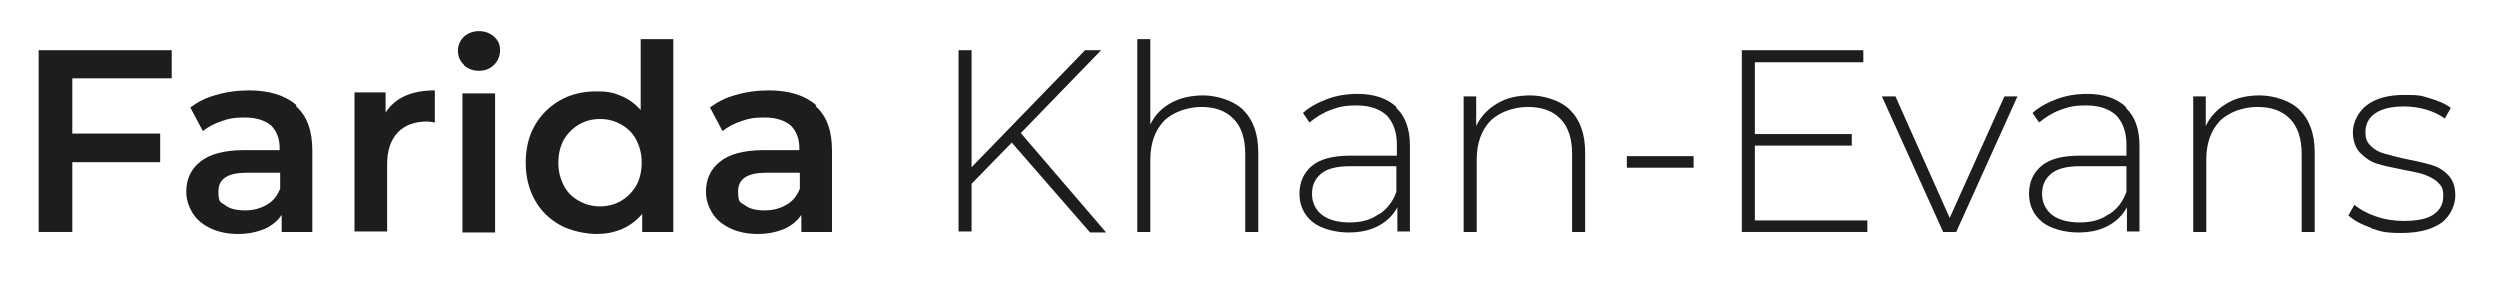 <?xml version="1.0" encoding="UTF-8"?>
<svg id="Layer_1" xmlns="http://www.w3.org/2000/svg" version="1.1" viewBox="0 0 497.9 56.6">
  <!-- Generator: Adobe Illustrator 29.1.0, SVG Export Plug-In . SVG Version: 2.1.0 Build 142)  -->
  <defs>
    <style>
      .st0 {
        fill: #1d1d1b;
      }
    </style>
  </defs>
  <path class="st0" d="M14.4,15.6v11h17.5v5.7H14.4v13.9h-6.7V10h26.5v5.6H14.4Z"/>
  <path class="st0" d="M59,21.2c2.2,2,3.2,4.9,3.2,8.8v16.2h-6.1v-3.4c-.8,1.2-1.9,2.1-3.4,2.8-1.5.6-3.2,1-5.3,1s-3.9-.4-5.4-1.1-2.8-1.7-3.6-3c-.8-1.3-1.3-2.7-1.3-4.3,0-2.5.9-4.5,2.8-6,1.8-1.5,4.8-2.3,8.7-2.3h7.1v-.4c0-1.9-.6-3.4-1.7-4.5-1.2-1-2.9-1.6-5.2-1.6s-3.1.2-4.6.7c-1.5.5-2.8,1.2-3.8,2l-2.5-4.7c1.5-1.1,3.2-2,5.2-2.5,2-.6,4.2-.9,6.5-.9,4.1,0,7.2,1,9.4,2.9ZM53.1,40.8c1.3-.7,2.1-1.8,2.7-3.2v-3.2h-6.7c-3.7,0-5.6,1.2-5.6,3.7s.5,2.1,1.4,2.8c.9.7,2.2,1,3.9,1s3.1-.4,4.3-1.1Z"/>
  <path class="st0" d="M86.6,18.2v6.2c-.6-.1-1.1-.2-1.5-.2-2.5,0-4.5.7-5.9,2.2-1.4,1.5-2.1,3.6-2.1,6.3v13.4h-6.5v-27.7h6.2v4c1.9-2.9,5.1-4.4,9.8-4.4Z"/>
  <path class="st0" d="M92.4,12.9c-.8-.7-1.2-1.7-1.2-2.8s.4-2,1.2-2.8c.8-.7,1.8-1.1,3-1.1s2.2.4,3,1.1c.8.7,1.2,1.6,1.2,2.7s-.4,2.1-1.2,2.9c-.8.8-1.8,1.2-3,1.2s-2.2-.4-3-1.1ZM92.1,18.6h6.5v27.7h-6.5v-27.7Z"/>
  <path class="st0" d="M134.1,7.8v38.4h-6.2v-3.6c-1.1,1.3-2.4,2.3-4,3-1.6.7-3.3,1-5.2,1s-5.1-.6-7.2-1.8c-2.1-1.2-3.8-2.8-5-5-1.2-2.2-1.8-4.6-1.8-7.4s.6-5.3,1.8-7.4c1.2-2.1,2.9-3.8,5-5,2.1-1.2,4.5-1.8,7.2-1.8s3.5.3,5,.9c1.5.6,2.8,1.6,3.9,2.8V7.8h6.5ZM123.7,40c1.2-.7,2.2-1.7,3-3,.7-1.3,1.1-2.8,1.1-4.6s-.4-3.2-1.1-4.6c-.7-1.3-1.7-2.3-3-3-1.2-.7-2.6-1.1-4.2-1.1s-3,.4-4.2,1.1c-1.2.7-2.2,1.7-3,3-.7,1.3-1.1,2.8-1.1,4.6s.4,3.2,1.1,4.6c.7,1.3,1.7,2.3,3,3,1.2.7,2.6,1.1,4.2,1.1s3-.4,4.2-1.1Z"/>
  <path class="st0" d="M162.5,21.2c2.2,2,3.2,4.9,3.2,8.8v16.2h-6.1v-3.4c-.8,1.2-1.9,2.1-3.4,2.8-1.5.6-3.2,1-5.3,1s-3.9-.4-5.4-1.1-2.8-1.7-3.6-3c-.8-1.3-1.3-2.7-1.3-4.3,0-2.5.9-4.5,2.8-6,1.8-1.5,4.8-2.3,8.7-2.3h7.1v-.4c0-1.9-.6-3.4-1.7-4.5-1.2-1-2.9-1.6-5.2-1.6s-3.1.2-4.6.7c-1.5.5-2.8,1.2-3.8,2l-2.5-4.7c1.5-1.1,3.2-2,5.2-2.5,2-.6,4.2-.9,6.5-.9,4.1,0,7.2,1,9.4,2.9ZM156.6,40.8c1.3-.7,2.1-1.8,2.7-3.2v-3.2h-6.7c-3.7,0-5.6,1.2-5.6,3.7s.5,2.1,1.4,2.8c.9.7,2.2,1,3.9,1s3.1-.4,4.3-1.1Z"/>
  <path class="st0" d="M201.6,28.3l-8.1,8.3v9.5h-2.6V10h2.6v23.3l22.6-23.3h3.2l-16,16.5,17,19.8h-3.2l-15.6-17.9Z"/>
  <path class="st0" d="M247.6,21.9c2,2,3,4.8,3,8.5v15.8h-2.6v-15.6c0-3-.8-5.4-2.3-6.9-1.5-1.6-3.7-2.4-6.4-2.4s-5.7,1-7.5,2.8c-1.8,1.9-2.7,4.5-2.7,7.7v14.4h-2.6V7.8h2.6v17c.9-1.9,2.3-3.3,4.1-4.3,1.8-1,4-1.5,6.5-1.5s6.1,1,8,3Z"/>
  <path class="st0" d="M278.1,21.5c1.8,1.7,2.7,4.2,2.7,7.5v17.1h-2.5v-4.8c-.9,1.6-2.1,2.8-3.8,3.7-1.7.9-3.6,1.3-6,1.3s-5.4-.7-7.1-2.1c-1.7-1.4-2.6-3.3-2.6-5.6s.8-4.1,2.4-5.5c1.6-1.4,4.2-2.1,7.7-2.1h9.3v-2.2c0-2.5-.7-4.4-2-5.8-1.4-1.3-3.4-2-6-2s-3.5.3-5.2.9c-1.6.6-3,1.5-4.2,2.5l-1.3-1.9c1.3-1.2,3-2.1,4.9-2.8s3.9-1,6-1c3.3,0,5.9.9,7.7,2.6ZM274.6,42.7c1.6-1,2.8-2.5,3.5-4.5v-5.1h-9.2c-2.7,0-4.6.5-5.8,1.5-1.2,1-1.8,2.3-1.8,4s.7,3.2,2,4.2c1.3,1,3.2,1.5,5.5,1.5s4.2-.5,5.7-1.6Z"/>
  <path class="st0" d="M312.7,21.9c2,2,3,4.8,3,8.5v15.8h-2.6v-15.6c0-3-.8-5.4-2.3-6.9-1.5-1.6-3.7-2.4-6.5-2.4s-5.7,1-7.5,2.8c-1.8,1.9-2.7,4.5-2.7,7.7v14.4h-2.6v-27h2.5v5.9c.9-1.9,2.3-3.4,4.2-4.5,1.8-1.1,4-1.6,6.6-1.6s6.1,1,8,3Z"/>
  <path class="st0" d="M324,31.1h13.3v2.3h-13.3v-2.3Z"/>
  <path class="st0" d="M371.9,43.8v2.4h-25V10h24.2v2.4h-21.6v14.3h19.3v2.3h-19.3v14.9h22.4Z"/>
  <path class="st0" d="M401.8,19.2l-12.2,27h-2.6l-12.2-27h2.7l10.8,24.2,10.9-24.2h2.6Z"/>
  <path class="st0" d="M423.4,21.5c1.8,1.7,2.7,4.2,2.7,7.5v17.1h-2.5v-4.8c-.9,1.6-2.1,2.8-3.8,3.7-1.7.9-3.6,1.3-6,1.3s-5.4-.7-7.1-2.1c-1.7-1.4-2.6-3.3-2.6-5.6s.8-4.1,2.4-5.5c1.6-1.4,4.2-2.1,7.7-2.1h9.3v-2.2c0-2.5-.7-4.4-2-5.8-1.4-1.3-3.4-2-6-2s-3.5.3-5.2.9c-1.6.6-3,1.5-4.2,2.5l-1.3-1.9c1.3-1.2,3-2.1,4.9-2.8s3.9-1,6-1c3.3,0,5.9.9,7.7,2.6ZM420,42.7c1.6-1,2.8-2.5,3.5-4.5v-5.1h-9.2c-2.7,0-4.6.5-5.8,1.5-1.2,1-1.8,2.3-1.8,4s.7,3.2,2,4.2c1.3,1,3.2,1.5,5.5,1.5s4.2-.5,5.7-1.6Z"/>
  <path class="st0" d="M458,21.9c2,2,3,4.8,3,8.5v15.8h-2.6v-15.6c0-3-.8-5.4-2.3-6.9-1.5-1.6-3.7-2.4-6.5-2.4s-5.7,1-7.5,2.8c-1.8,1.9-2.7,4.5-2.7,7.7v14.4h-2.6v-27h2.5v5.9c.9-1.9,2.3-3.4,4.2-4.5,1.8-1.1,4-1.6,6.6-1.6s6.1,1,8,3Z"/>
  <path class="st0" d="M472.3,45.4c-2-.7-3.5-1.5-4.6-2.5l1.2-2.1c1.1.9,2.5,1.7,4.3,2.3,1.7.6,3.6.9,5.5.9,2.7,0,4.7-.4,6-1.3,1.3-.9,1.9-2.1,1.9-3.7s-.4-2-1.1-2.7c-.7-.7-1.6-1.1-2.6-1.5s-2.5-.6-4.3-1c-2.1-.4-3.9-.8-5.2-1.2-1.3-.4-2.4-1.2-3.4-2.2-.9-1-1.4-2.4-1.4-4.1s.9-3.9,2.7-5.3c1.8-1.4,4.3-2.1,7.6-2.1s3.4.2,5.1.7c1.7.5,3.1,1.1,4.1,1.9l-1.2,2.1c-1.1-.8-2.4-1.4-3.8-1.8-1.4-.4-2.9-.6-4.4-.6-2.5,0-4.4.5-5.7,1.4-1.3.9-1.9,2.2-1.9,3.7s.4,2.1,1.1,2.8c.7.7,1.6,1.2,2.7,1.5,1.1.3,2.5.7,4.4,1.1,2.1.4,3.8.8,5.1,1.2,1.3.4,2.4,1.1,3.3,2.1.9,1,1.3,2.3,1.3,4s-.9,4-2.8,5.4c-1.9,1.3-4.5,2-7.9,2s-4.2-.3-6.2-1Z"/>
</svg>